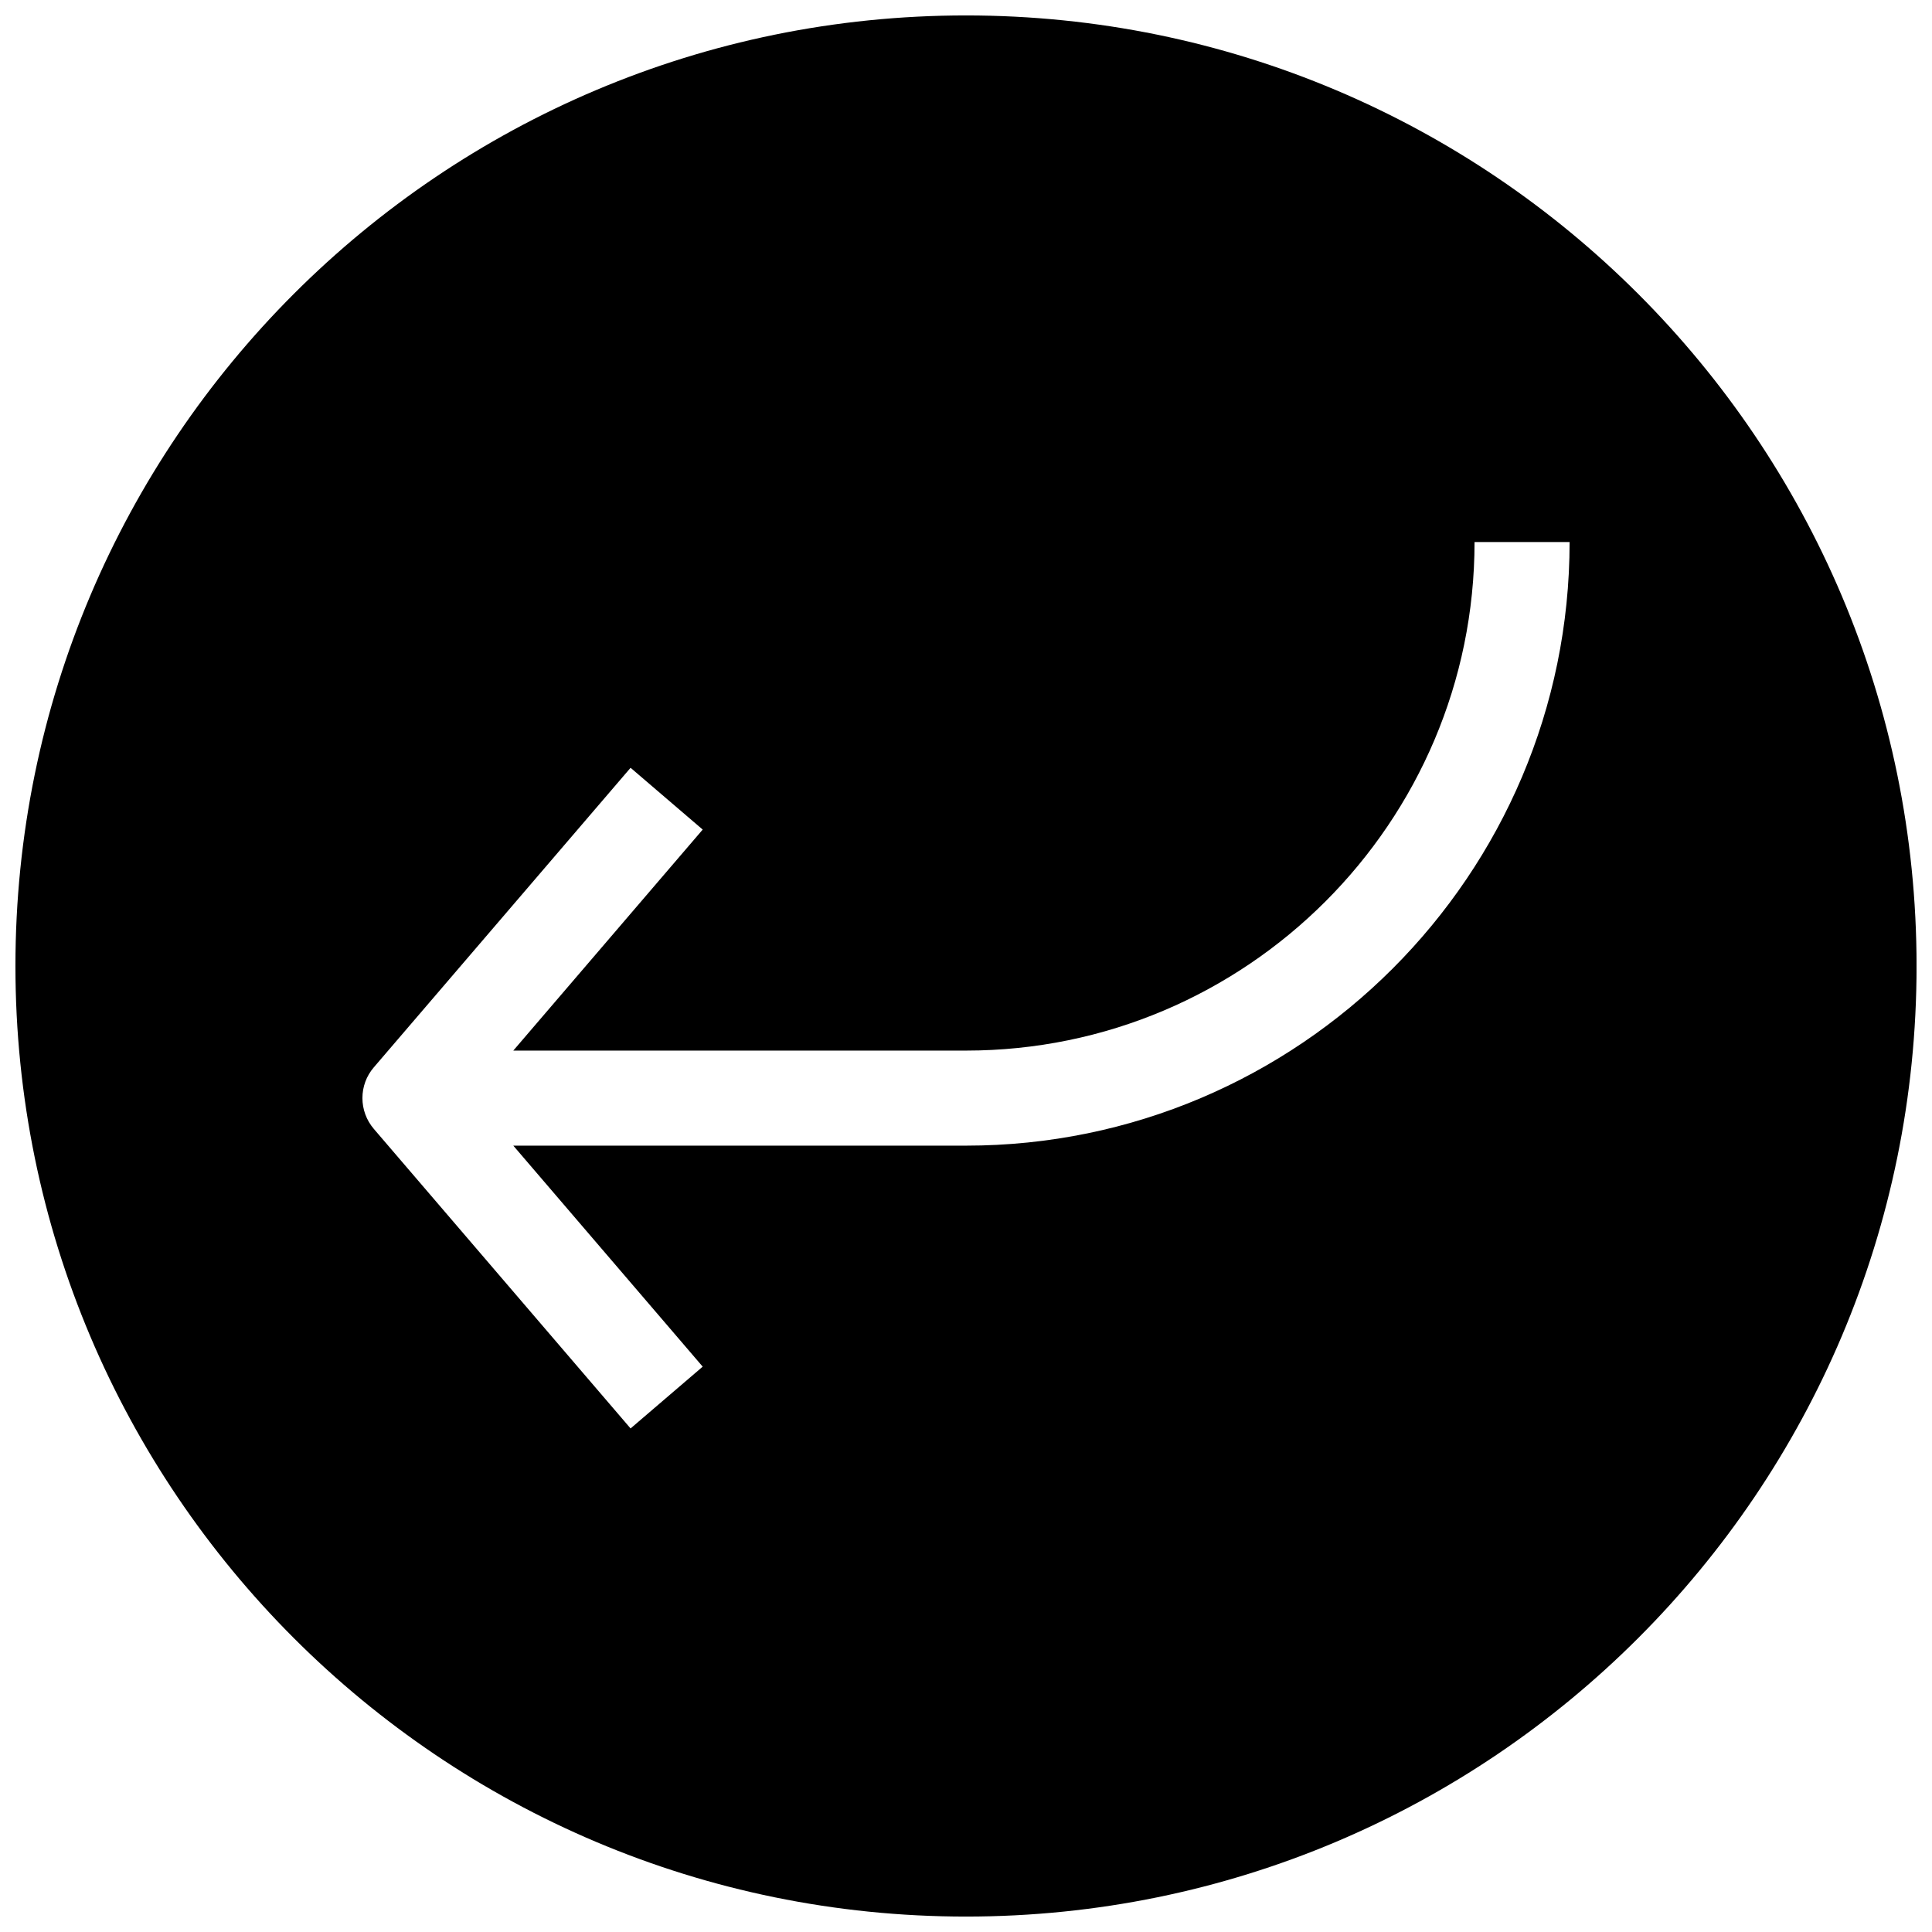 <?xml version="1.0" encoding="UTF-8"?>
<!-- Uploaded to: SVG Repo, www.svgrepo.com, Generator: SVG Repo Mixer Tools -->
<svg width="800px" height="800px" version="1.1" viewBox="144 144 512 512" xmlns="http://www.w3.org/2000/svg">
 <defs>
  <clipPath id="a">
   <path d="m148.09 148.09h503.81v503.81h-503.81z"/>
  </clipPath>
 </defs>
 <g clip-path="url(#a)">
  <path d="m400 148.09c-139.12 0-251.91 112.79-251.91 251.91 0 139.11 112.79 251.91 251.91 251.91 139.11 0 251.91-112.79 251.91-251.91-0.004-139.12-112.79-251.91-251.91-251.91zm0 299.52h-119.97l50.191 58.566-19.113 16.375-68.016-79.352c-4.062-4.723-4.062-11.684 0-16.375l68.016-79.352 19.113 16.375-50.191 58.57h119.97c74.312 0 134.77-60.457 134.77-134.77h25.191c-0.004 88.199-71.766 159.96-159.96 159.96z"/>
 </g>
</svg>